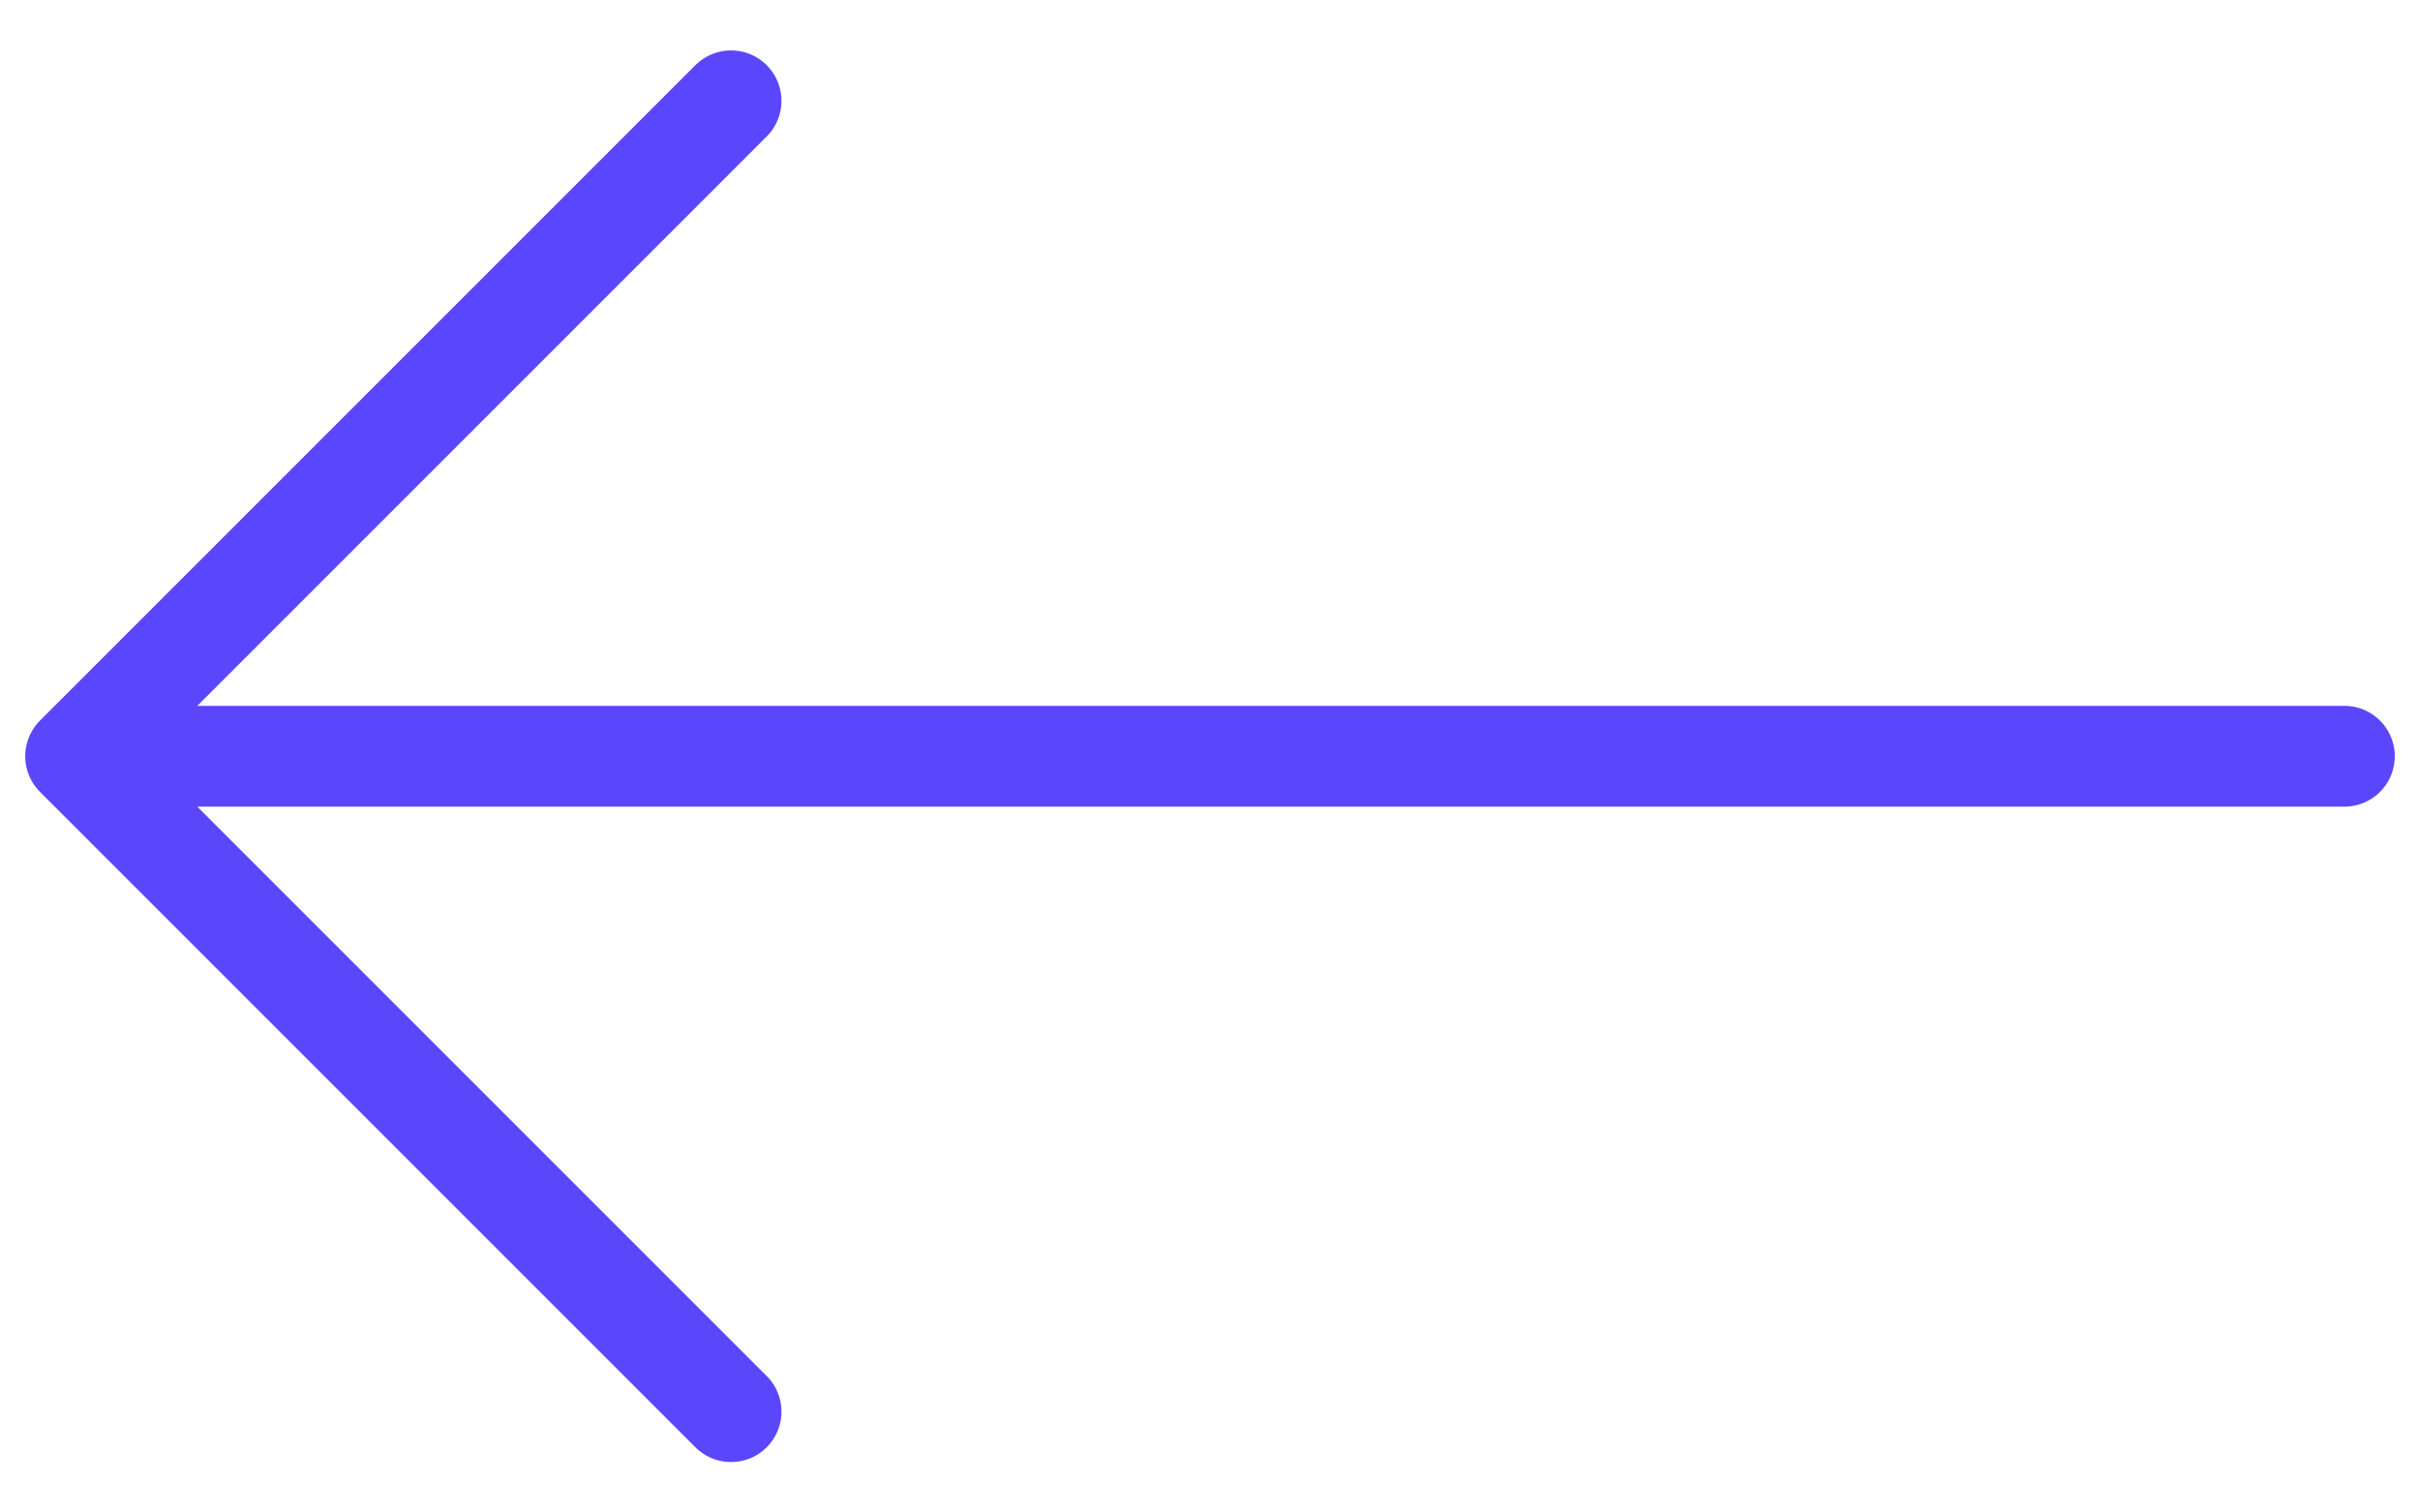 <svg width="24" height="15" viewBox="0 0 24 15" fill="none" xmlns="http://www.w3.org/2000/svg">
<path d="M0.75 7.5L23.25 7.5M0.75 7.5L7.25 1M0.75 7.5L7.25 14" stroke="#5B47FB" stroke-linecap="round" stroke-linejoin="round"/>
</svg>
